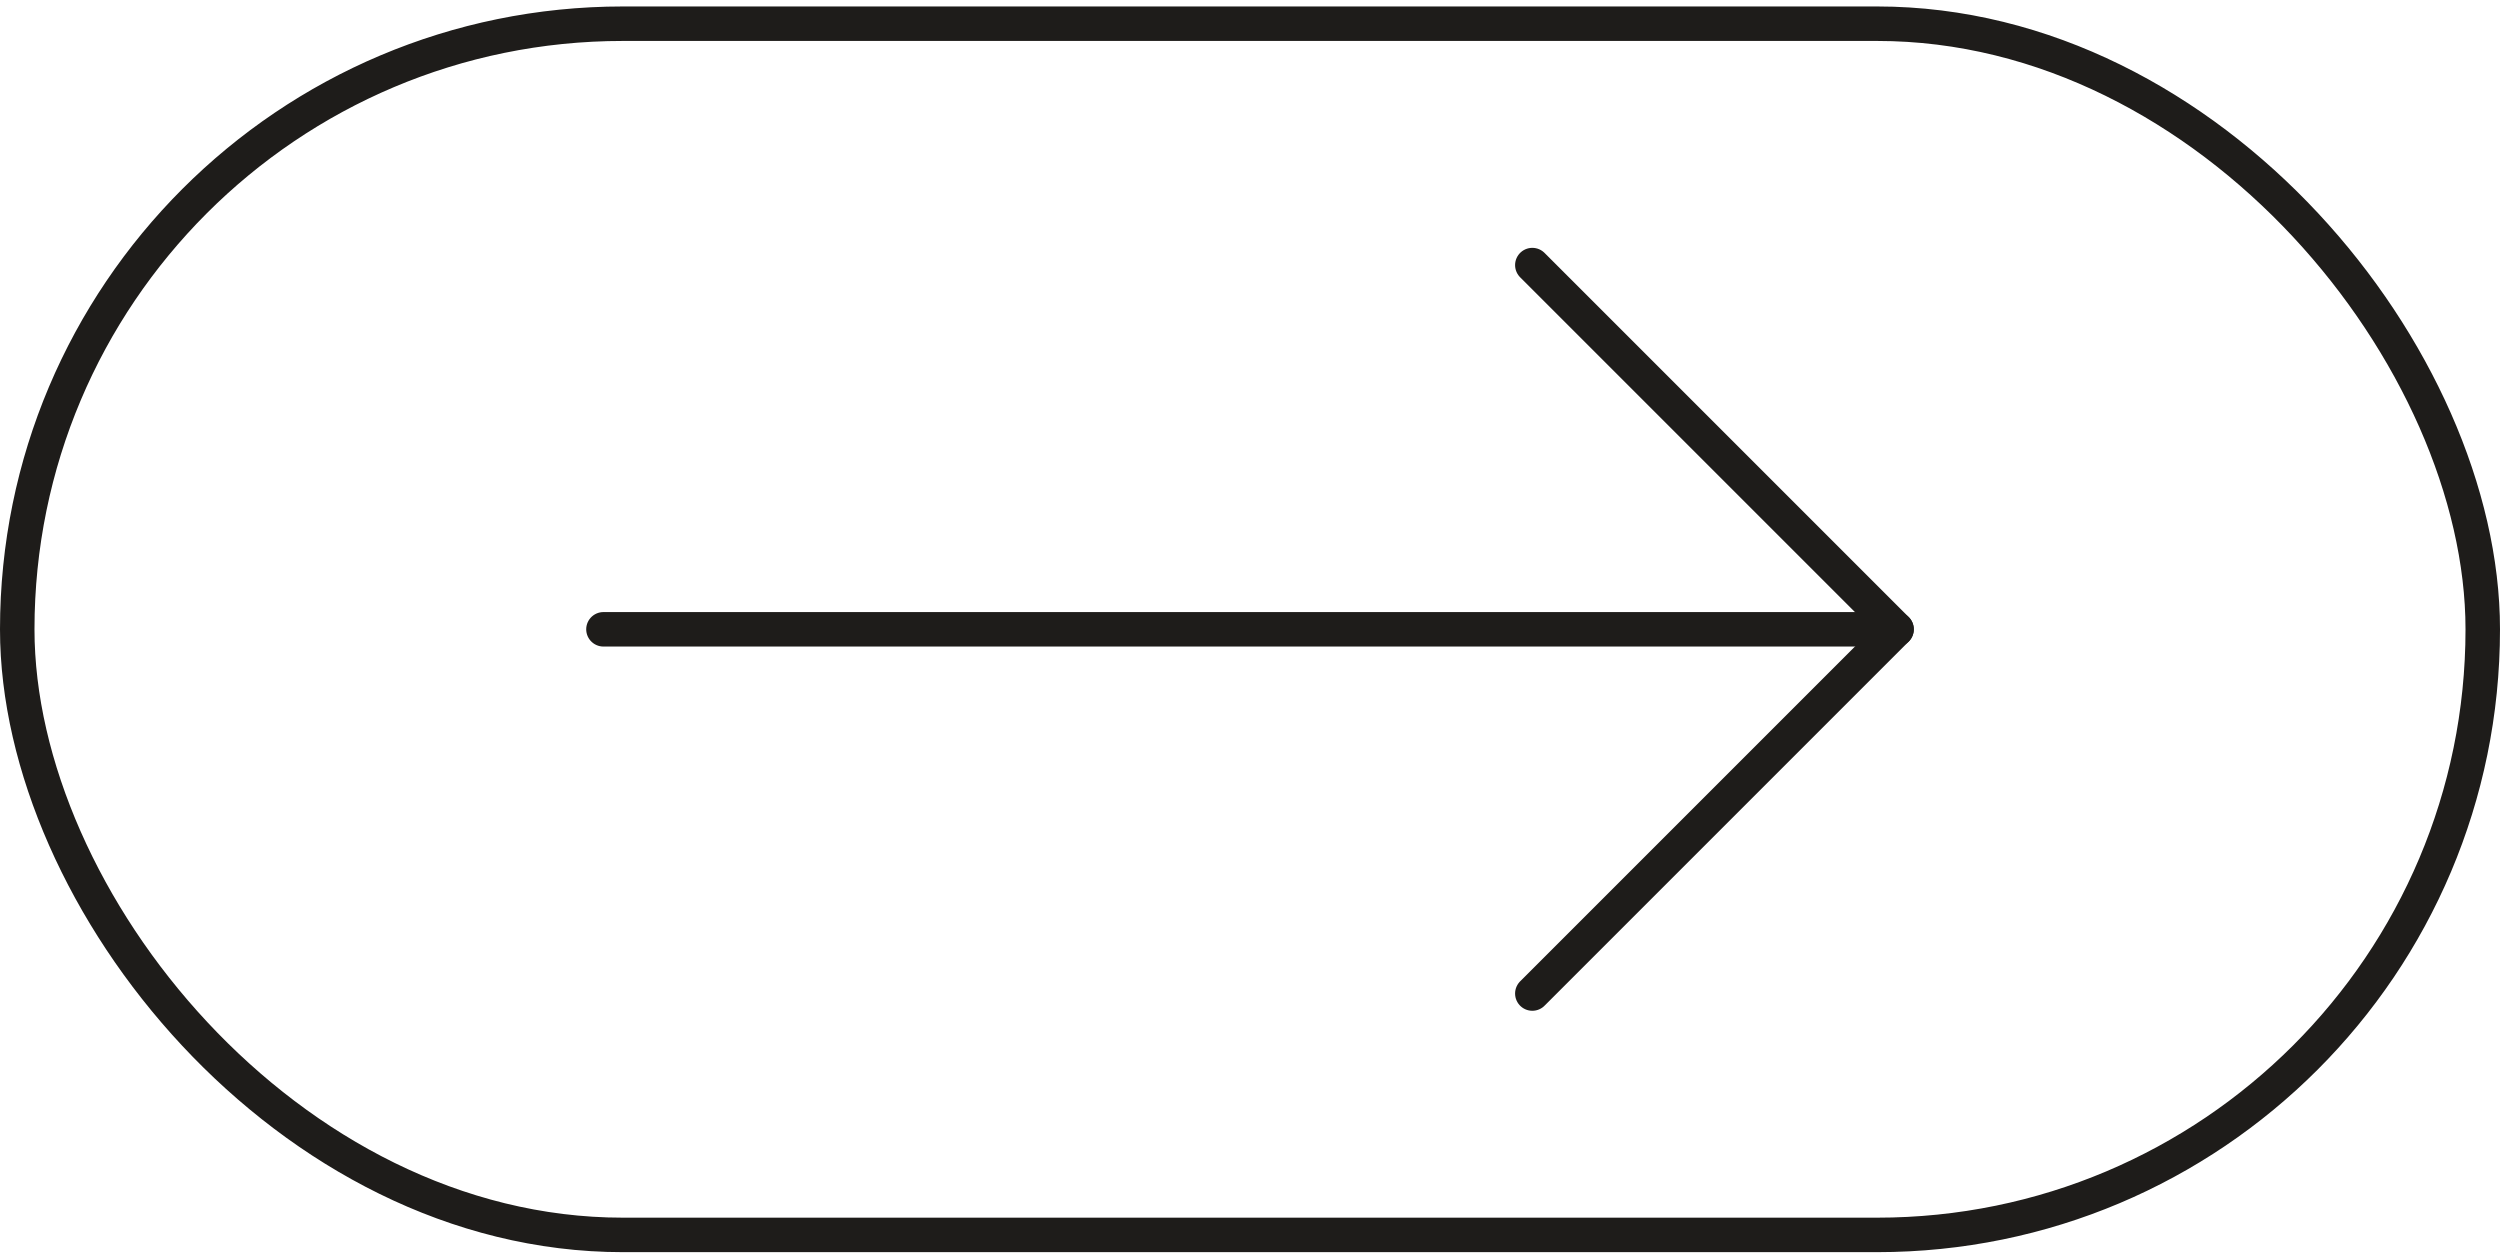 <?xml version="1.0" encoding="UTF-8"?> <svg xmlns="http://www.w3.org/2000/svg" width="290" height="146" viewBox="0 0 290 146" fill="none"><rect x="2" y="2.75" width="286" height="140.5" rx="70.25" stroke="#1E1C1A" stroke-width="4"></rect><path d="M70 73L220 73" stroke="#1E1C1A" stroke-width="4" stroke-linecap="round" stroke-linejoin="round"></path><path d="M177.75 115.25L220 73L177.75 30.75" stroke="#1E1C1A" stroke-width="4" stroke-linecap="round" stroke-linejoin="round"></path></svg> 